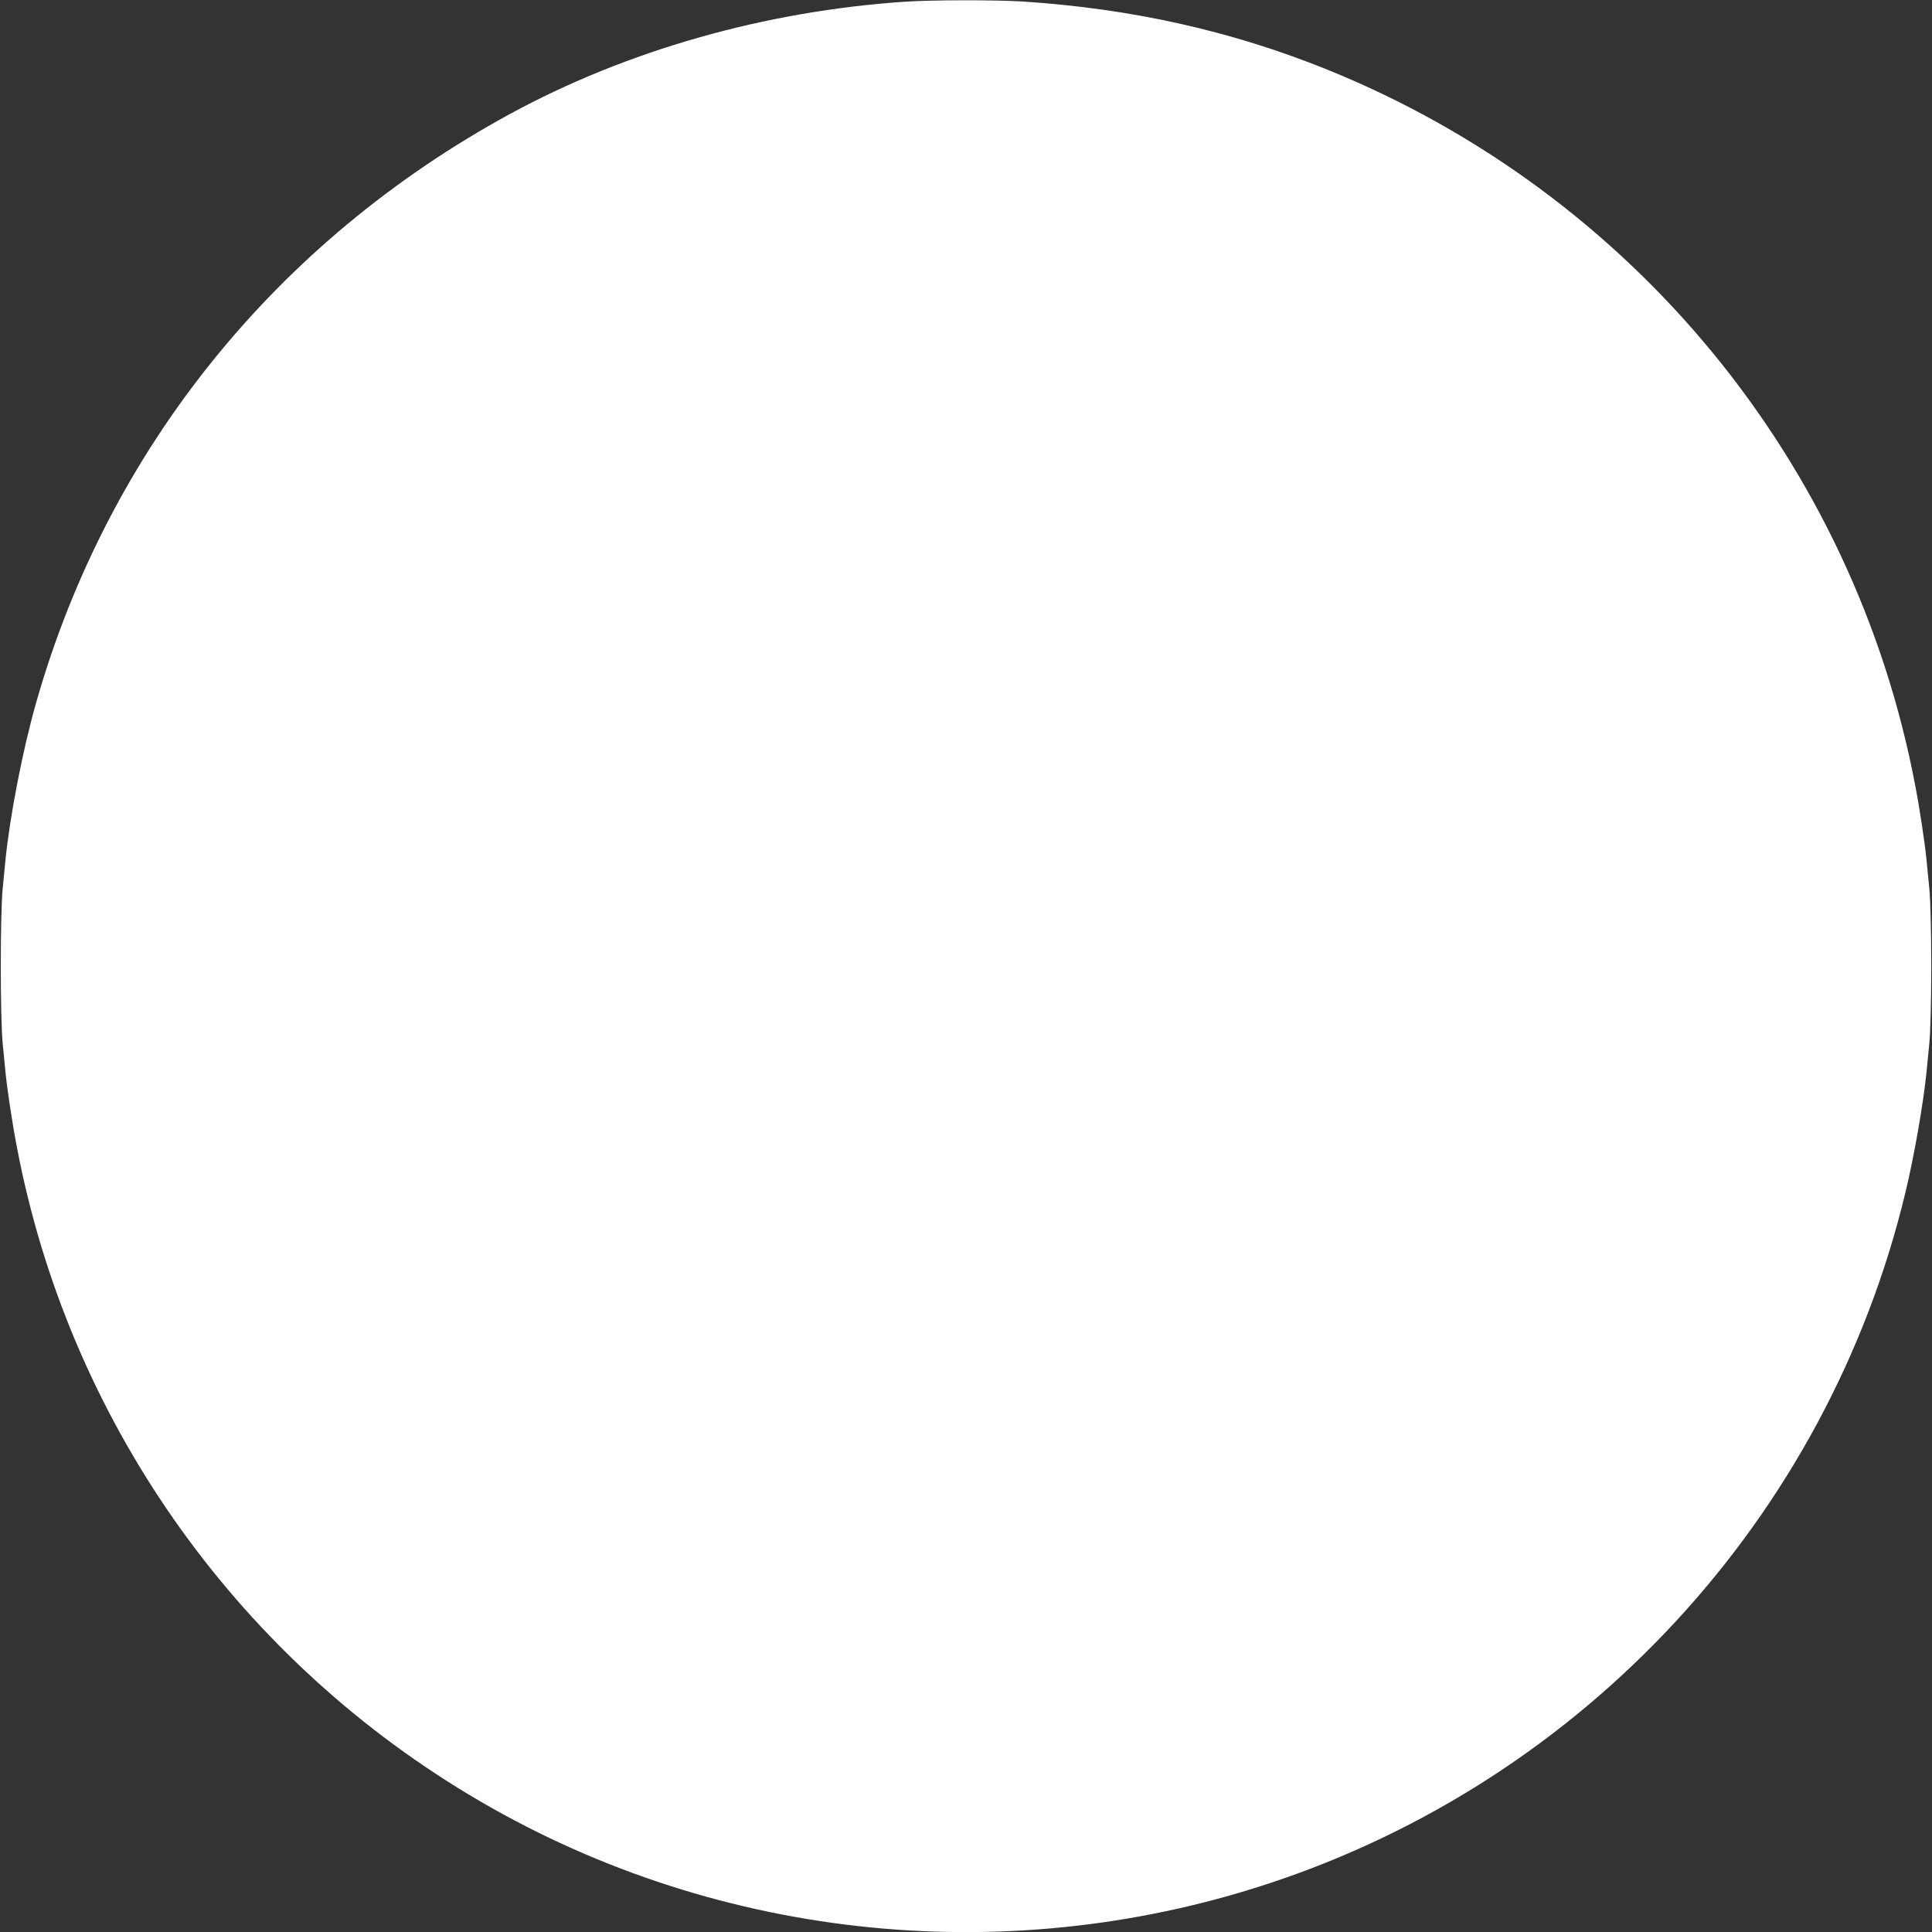 <?xml version="1.0" standalone="no"?>
<!DOCTYPE svg PUBLIC "-//W3C//DTD SVG 20010904//EN"
 "http://www.w3.org/TR/2001/REC-SVG-20010904/DTD/svg10.dtd">
<svg version="1.0" xmlns="http://www.w3.org/2000/svg"
 width="1280pt" height="1280pt" viewBox="0 0 1280 1280"
 preserveAspectRatio="xMidYMid meet">
<rect x="0" y="0" width="1280" height="1280" fill="#333333" stroke="none"/>
<g transform="translate(0,1280) scale(0.1,-0.1)"
fill="#ffffff" stroke="none">
<path d="M6000 12789 c-929 -62 -1846 -322 -2623 -745 -1548 -844 -2659 -2222
-3136 -3894 -89 -309 -176 -758 -205 -1050 -3 -30 -11 -113 -18 -185 -17 -173
-17 -857 0 -1030 7 -71 15 -155 18 -185 11 -113 45 -340 75 -495 339 -1792
1431 -3356 2999 -4297 1585 -952 3521 -1168 5283 -591 2106 689 3715 2432
4231 4583 59 245 119 591 140 800 3 30 11 114 18 185 8 79 13 281 13 515 0
234 -5 436 -13 515 -7 72 -15 155 -18 185 -11 113 -45 340 -75 495 -405 2138
-1872 3925 -3896 4744 -633 256 -1295 404 -2018 451 -175 11 -595 11 -775 -1z"/>
</g>
</svg>
